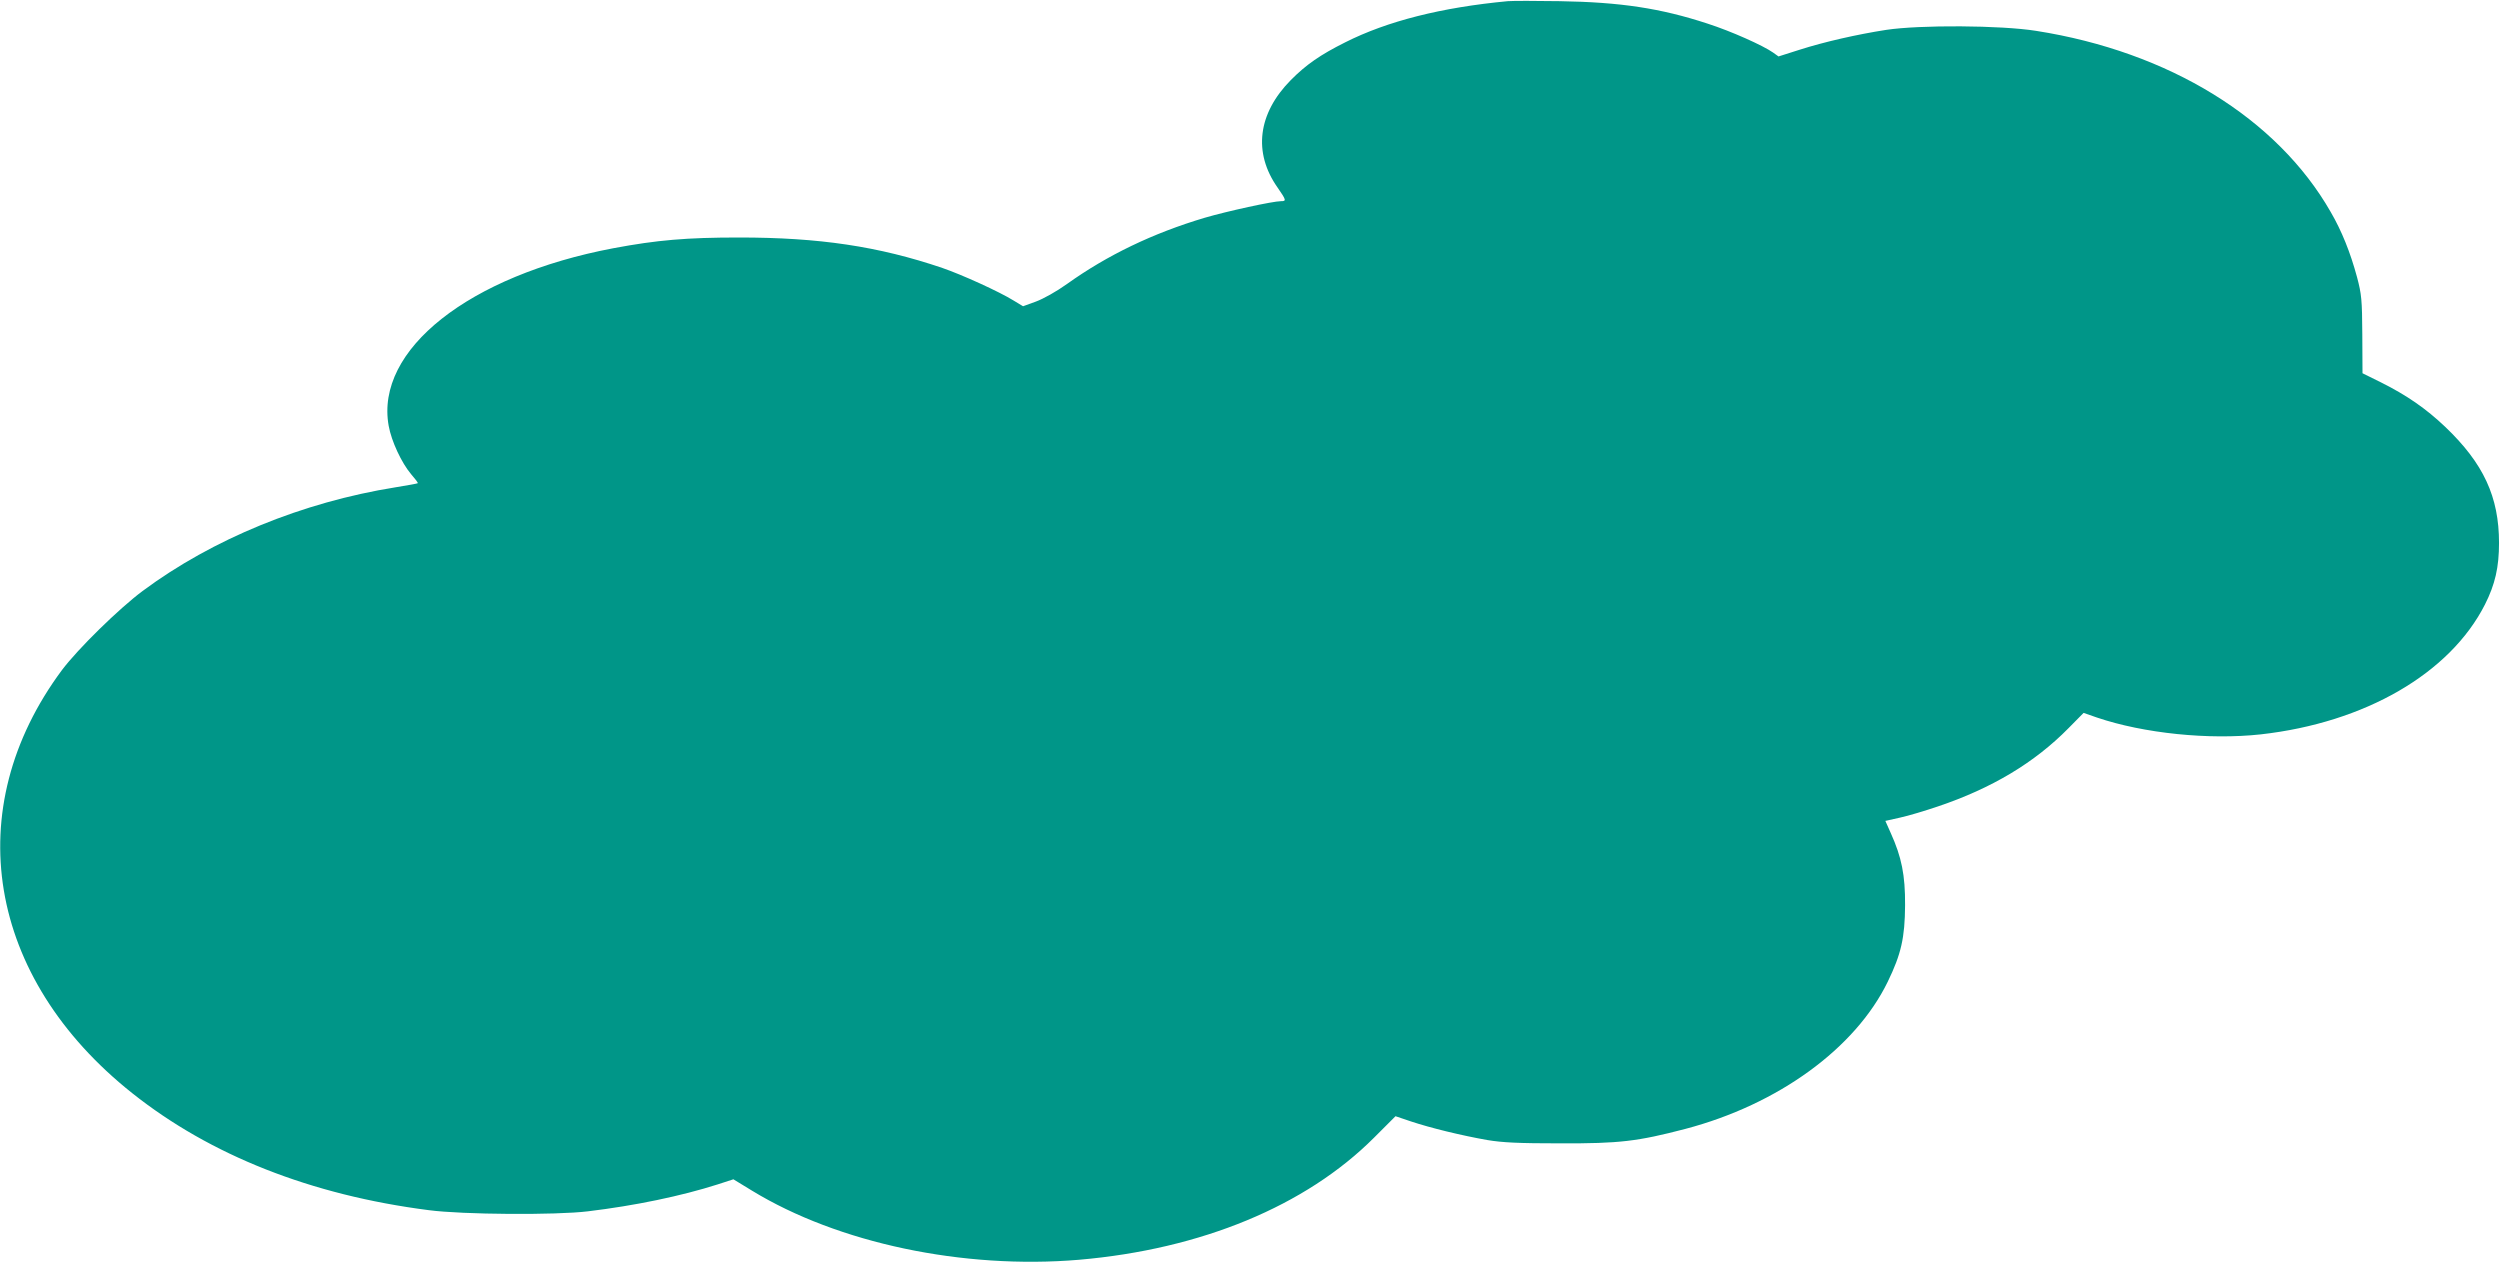 <?xml version="1.0" standalone="no"?>
<!DOCTYPE svg PUBLIC "-//W3C//DTD SVG 20010904//EN"
 "http://www.w3.org/TR/2001/REC-SVG-20010904/DTD/svg10.dtd">
<svg version="1.0" xmlns="http://www.w3.org/2000/svg"
 width="1280pt" height="646pt" viewBox="0 0 1280 646"
 preserveAspectRatio="xMidYMid meet">
<g transform="translate(0,646) scale(0.1,-0.1)"
fill="#009688" stroke="none">
<path d="M7720 6454 c-340 -32 -617 -102 -833 -211 -126 -63 -200 -114 -278
-193 -169 -171 -194 -371 -68 -550 45 -65 46 -70 18 -70 -41 0 -275 -51 -391
-85 -265 -79 -498 -191 -705 -339 -53 -38 -121 -76 -159 -90 l-66 -24 -48 29
c-74 46 -266 133 -365 167 -327 111 -631 156 -1040 156 -270 0 -421 -13 -645
-55 -739 -140 -1220 -520 -1150 -909 14 -79 66 -190 115 -248 21 -24 36 -44
34 -46 -2 -2 -53 -11 -114 -21 -475 -76 -937 -265 -1295 -531 -122 -91 -331
-296 -413 -405 -528 -711 -385 -1574 360 -2166 400 -318 916 -522 1518 -599
173 -23 652 -26 815 -6 241 29 477 78 665 138 l80 26 95 -58 c441 -269 1081
-404 1675 -354 625 54 1160 275 1510 625 l110 110 80 -27 c99 -33 259 -72 390
-95 78 -13 160 -17 375 -17 302 -1 394 10 639 74 475 125 870 412 1036 753 69
142 88 226 89 392 1 155 -18 247 -73 369 l-28 63 76 17 c42 9 128 35 193 57
276 93 495 224 669 401 l77 78 69 -24 c239 -81 573 -115 838 -86 534 60 969
312 1148 665 52 103 72 191 72 315 0 236 -79 407 -276 595 -98 93 -196 161
-328 227 l-95 47 -1 198 c-1 179 -4 207 -27 294 -34 126 -78 236 -135 334
-274 479 -827 820 -1508 927 -182 29 -596 31 -768 5 -148 -23 -316 -61 -444
-102 l-107 -34 -28 20 c-51 36 -214 109 -335 148 -241 79 -446 110 -758 115
-121 2 -240 2 -265 0z"/>
</g>
</svg>
